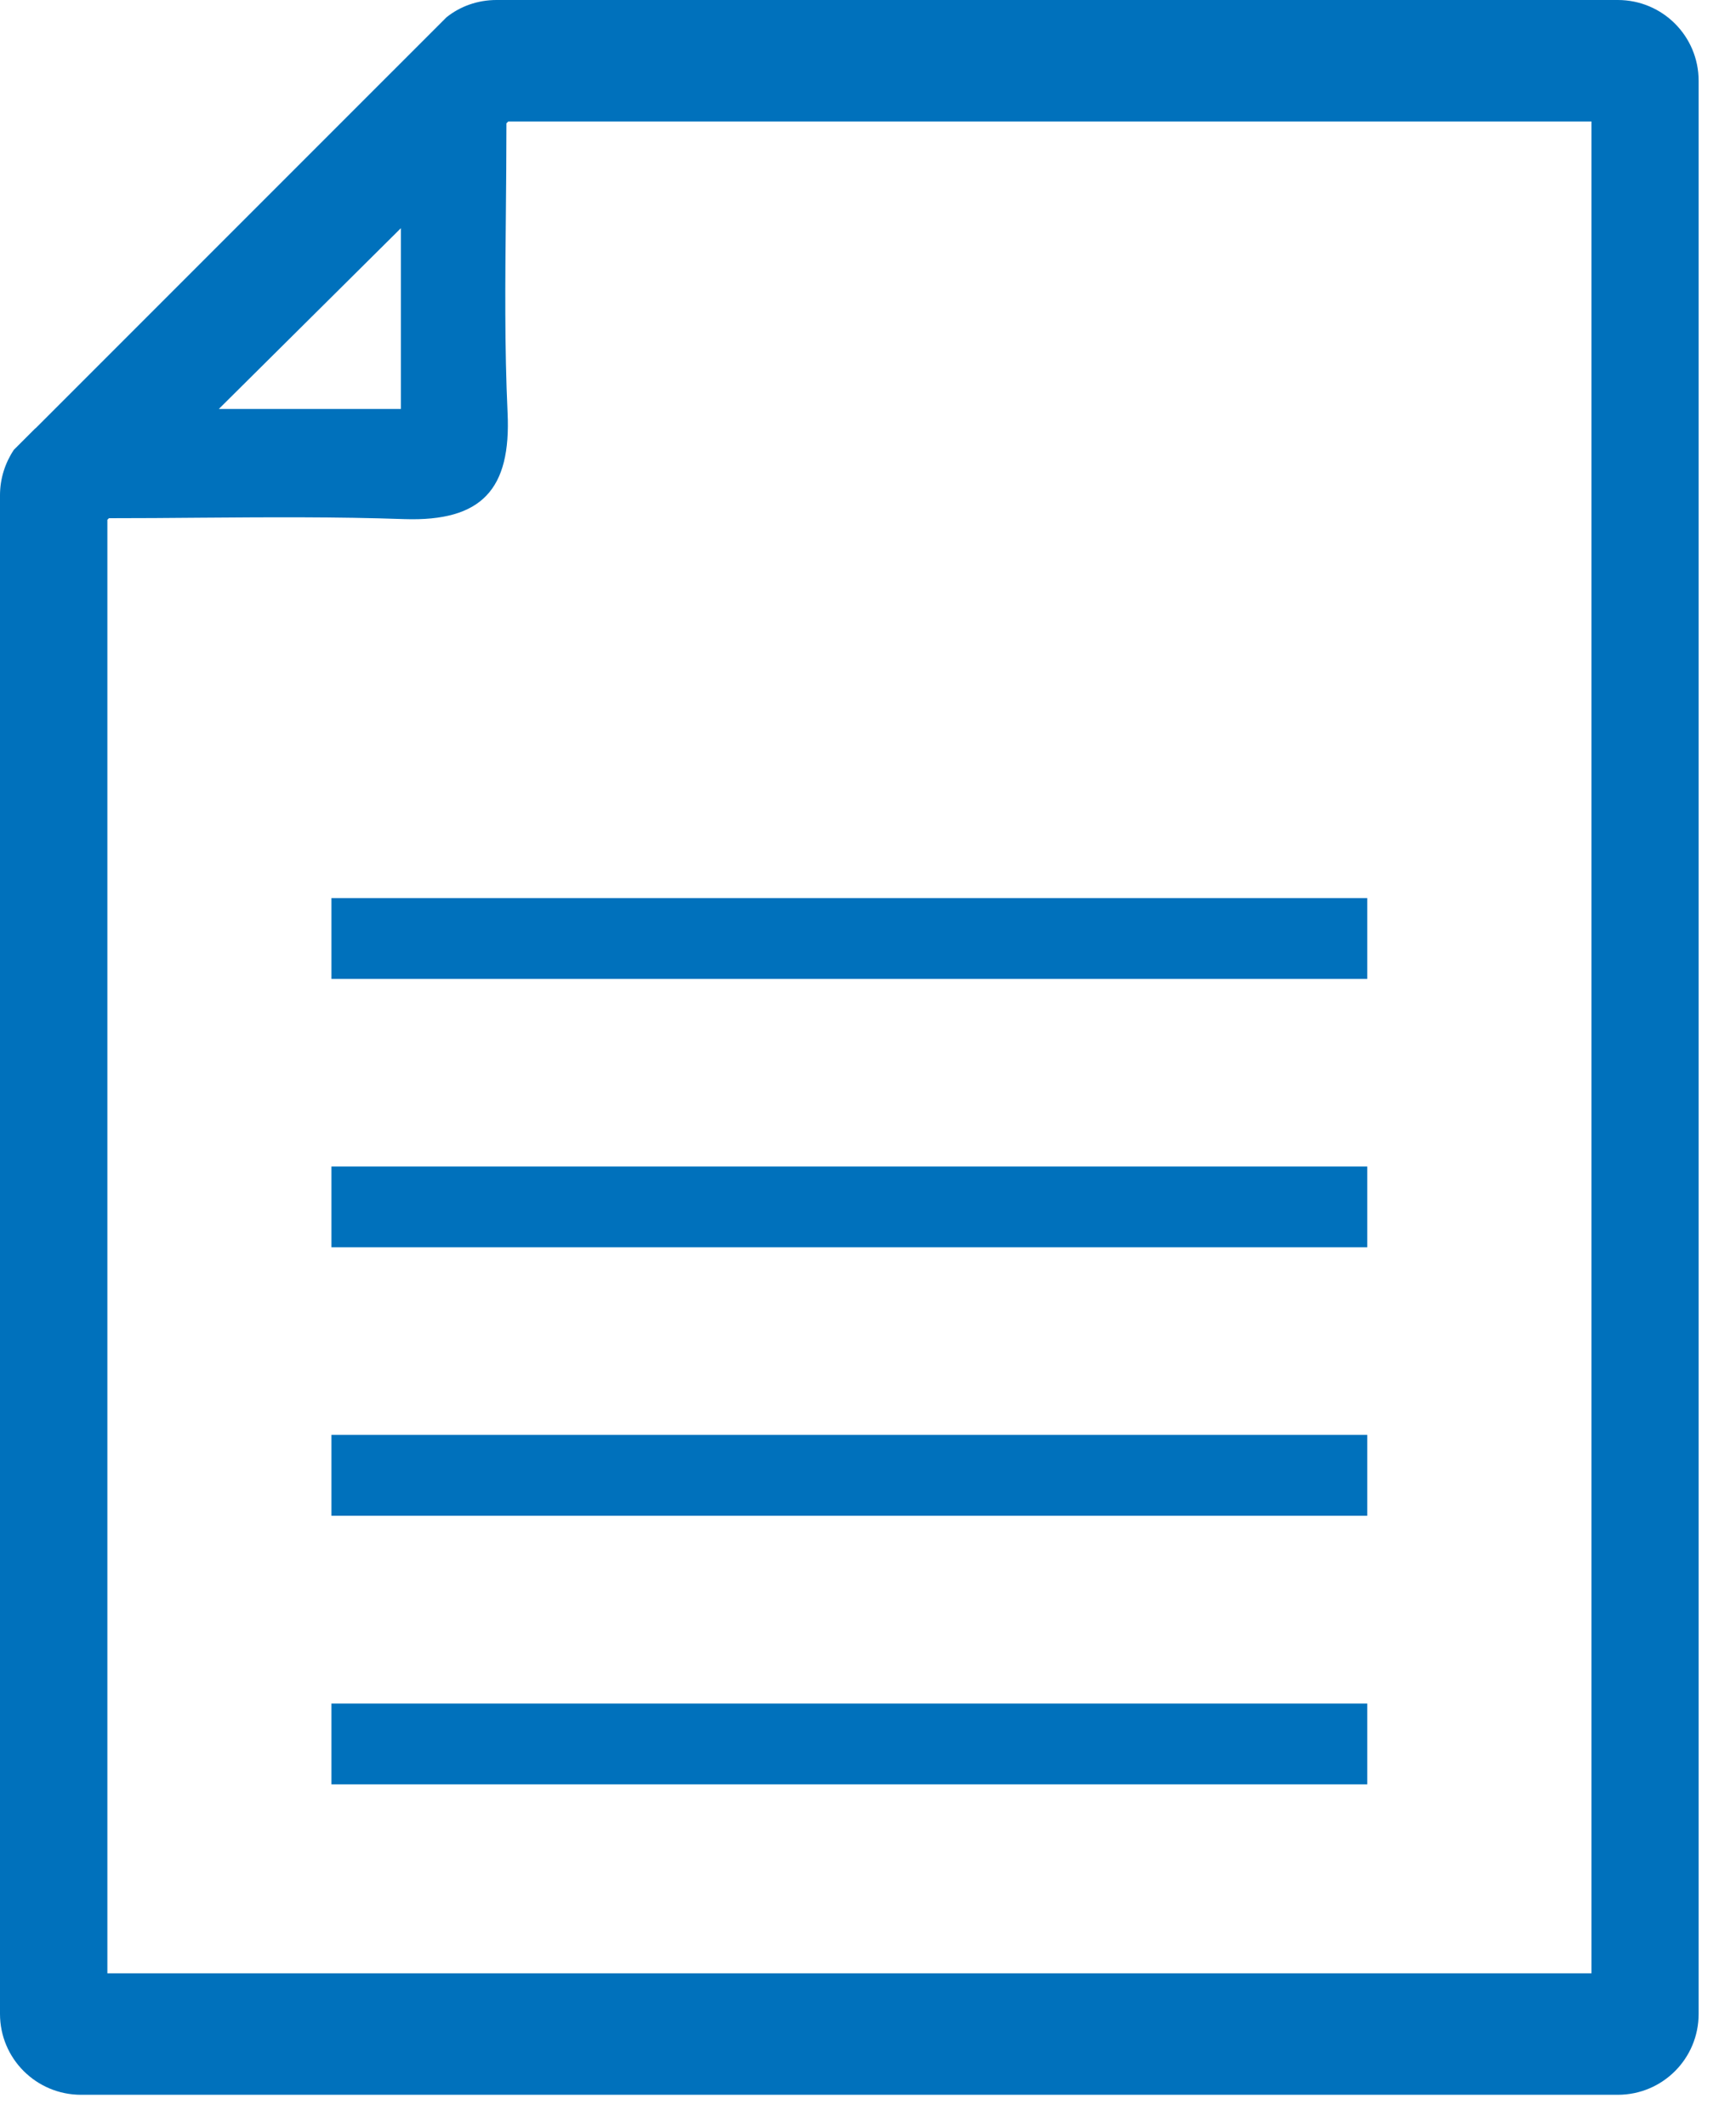 <svg width="40" height="49" viewBox="0 0 40 49" fill="none" xmlns="http://www.w3.org/2000/svg">
<path fill-rule="evenodd" clip-rule="evenodd" d="M37.277 0H11.439C11.005 0 10.602 0.146 10.288 0.398L9.969 0.717L0.826 9.859C0.826 9.859 0.811 9.87 0.805 9.875L0.319 10.361C0.12 10.659 0 11.02 0 11.407V46.388C0 47.418 0.837 48.25 1.867 48.25H37.277C38.307 48.25 39.139 47.418 39.139 46.388V1.862C39.139 0.832 38.307 0 37.277 0ZM9.237 5.256V9.42H5.042L9.237 5.256ZM36.67 45.452H2.474V11.972L2.511 11.936C3.21 11.936 3.901 11.931 4.586 11.925H4.586H4.586H4.586C6.186 11.913 7.753 11.902 9.32 11.957C11.104 12.014 11.779 11.271 11.695 9.504C11.626 8.002 11.64 6.498 11.656 4.929V4.929V4.929V4.929C11.662 4.246 11.669 3.552 11.669 2.84L11.711 2.798H36.67V45.452ZM31.503 20.686H7.637V22.548H31.503V20.686ZM7.637 26.868H31.503V28.73H7.637V26.868ZM31.503 33.05H7.637V34.913H31.503V33.05ZM7.637 39.238H31.503V41.1H7.637V39.238Z" fill="#0071BC"/>
</svg>
